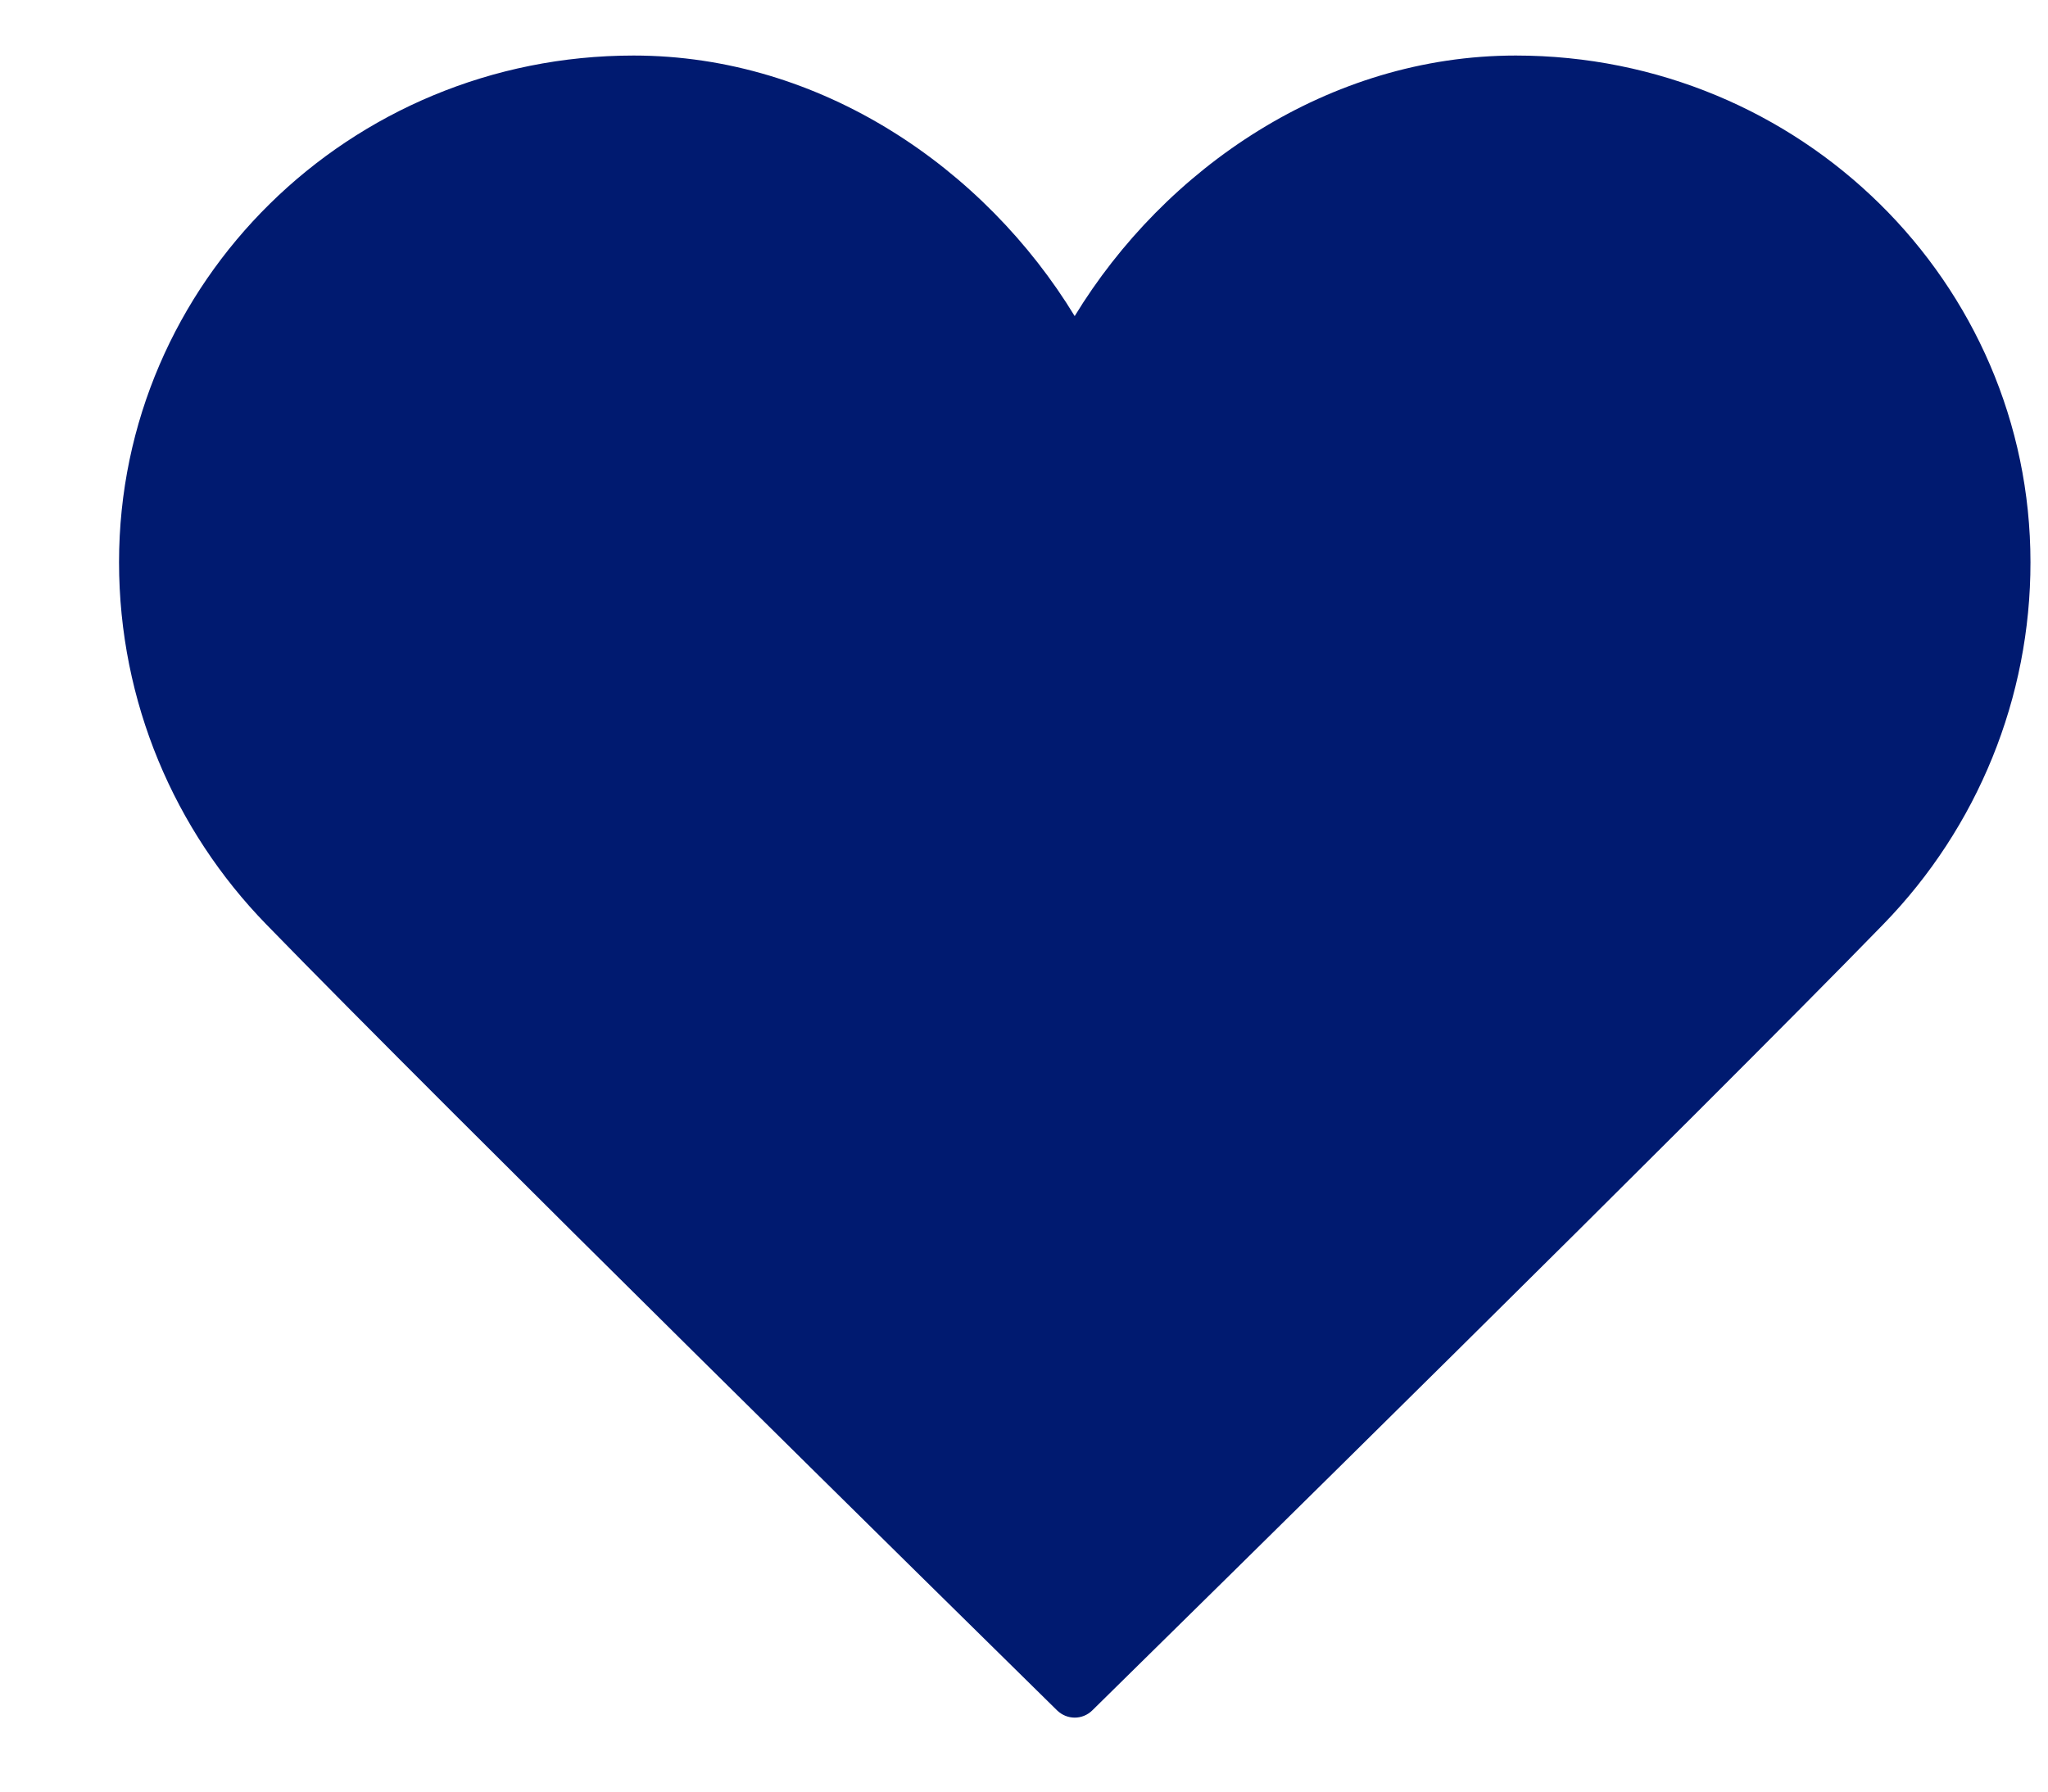 <svg width="16" height="14" viewBox="0 0 16 14" fill="none" xmlns="http://www.w3.org/2000/svg">
<path d="M11.842 0.434C10.378 0.434 9.099 1.317 8.396 2.47C7.694 1.317 6.415 0.434 4.95 0.434C2.729 0.434 0.93 2.206 0.93 4.393C0.93 5.488 1.366 6.489 2.079 7.222C3.531 8.715 7.471 12.591 8.258 13.365C8.336 13.441 8.457 13.441 8.534 13.365C9.321 12.591 13.262 8.715 14.714 7.222C15.451 6.465 15.864 5.45 15.863 4.393C15.863 2.206 14.064 0.434 11.842 0.434Z" fill="#001A70"/>
</svg>
